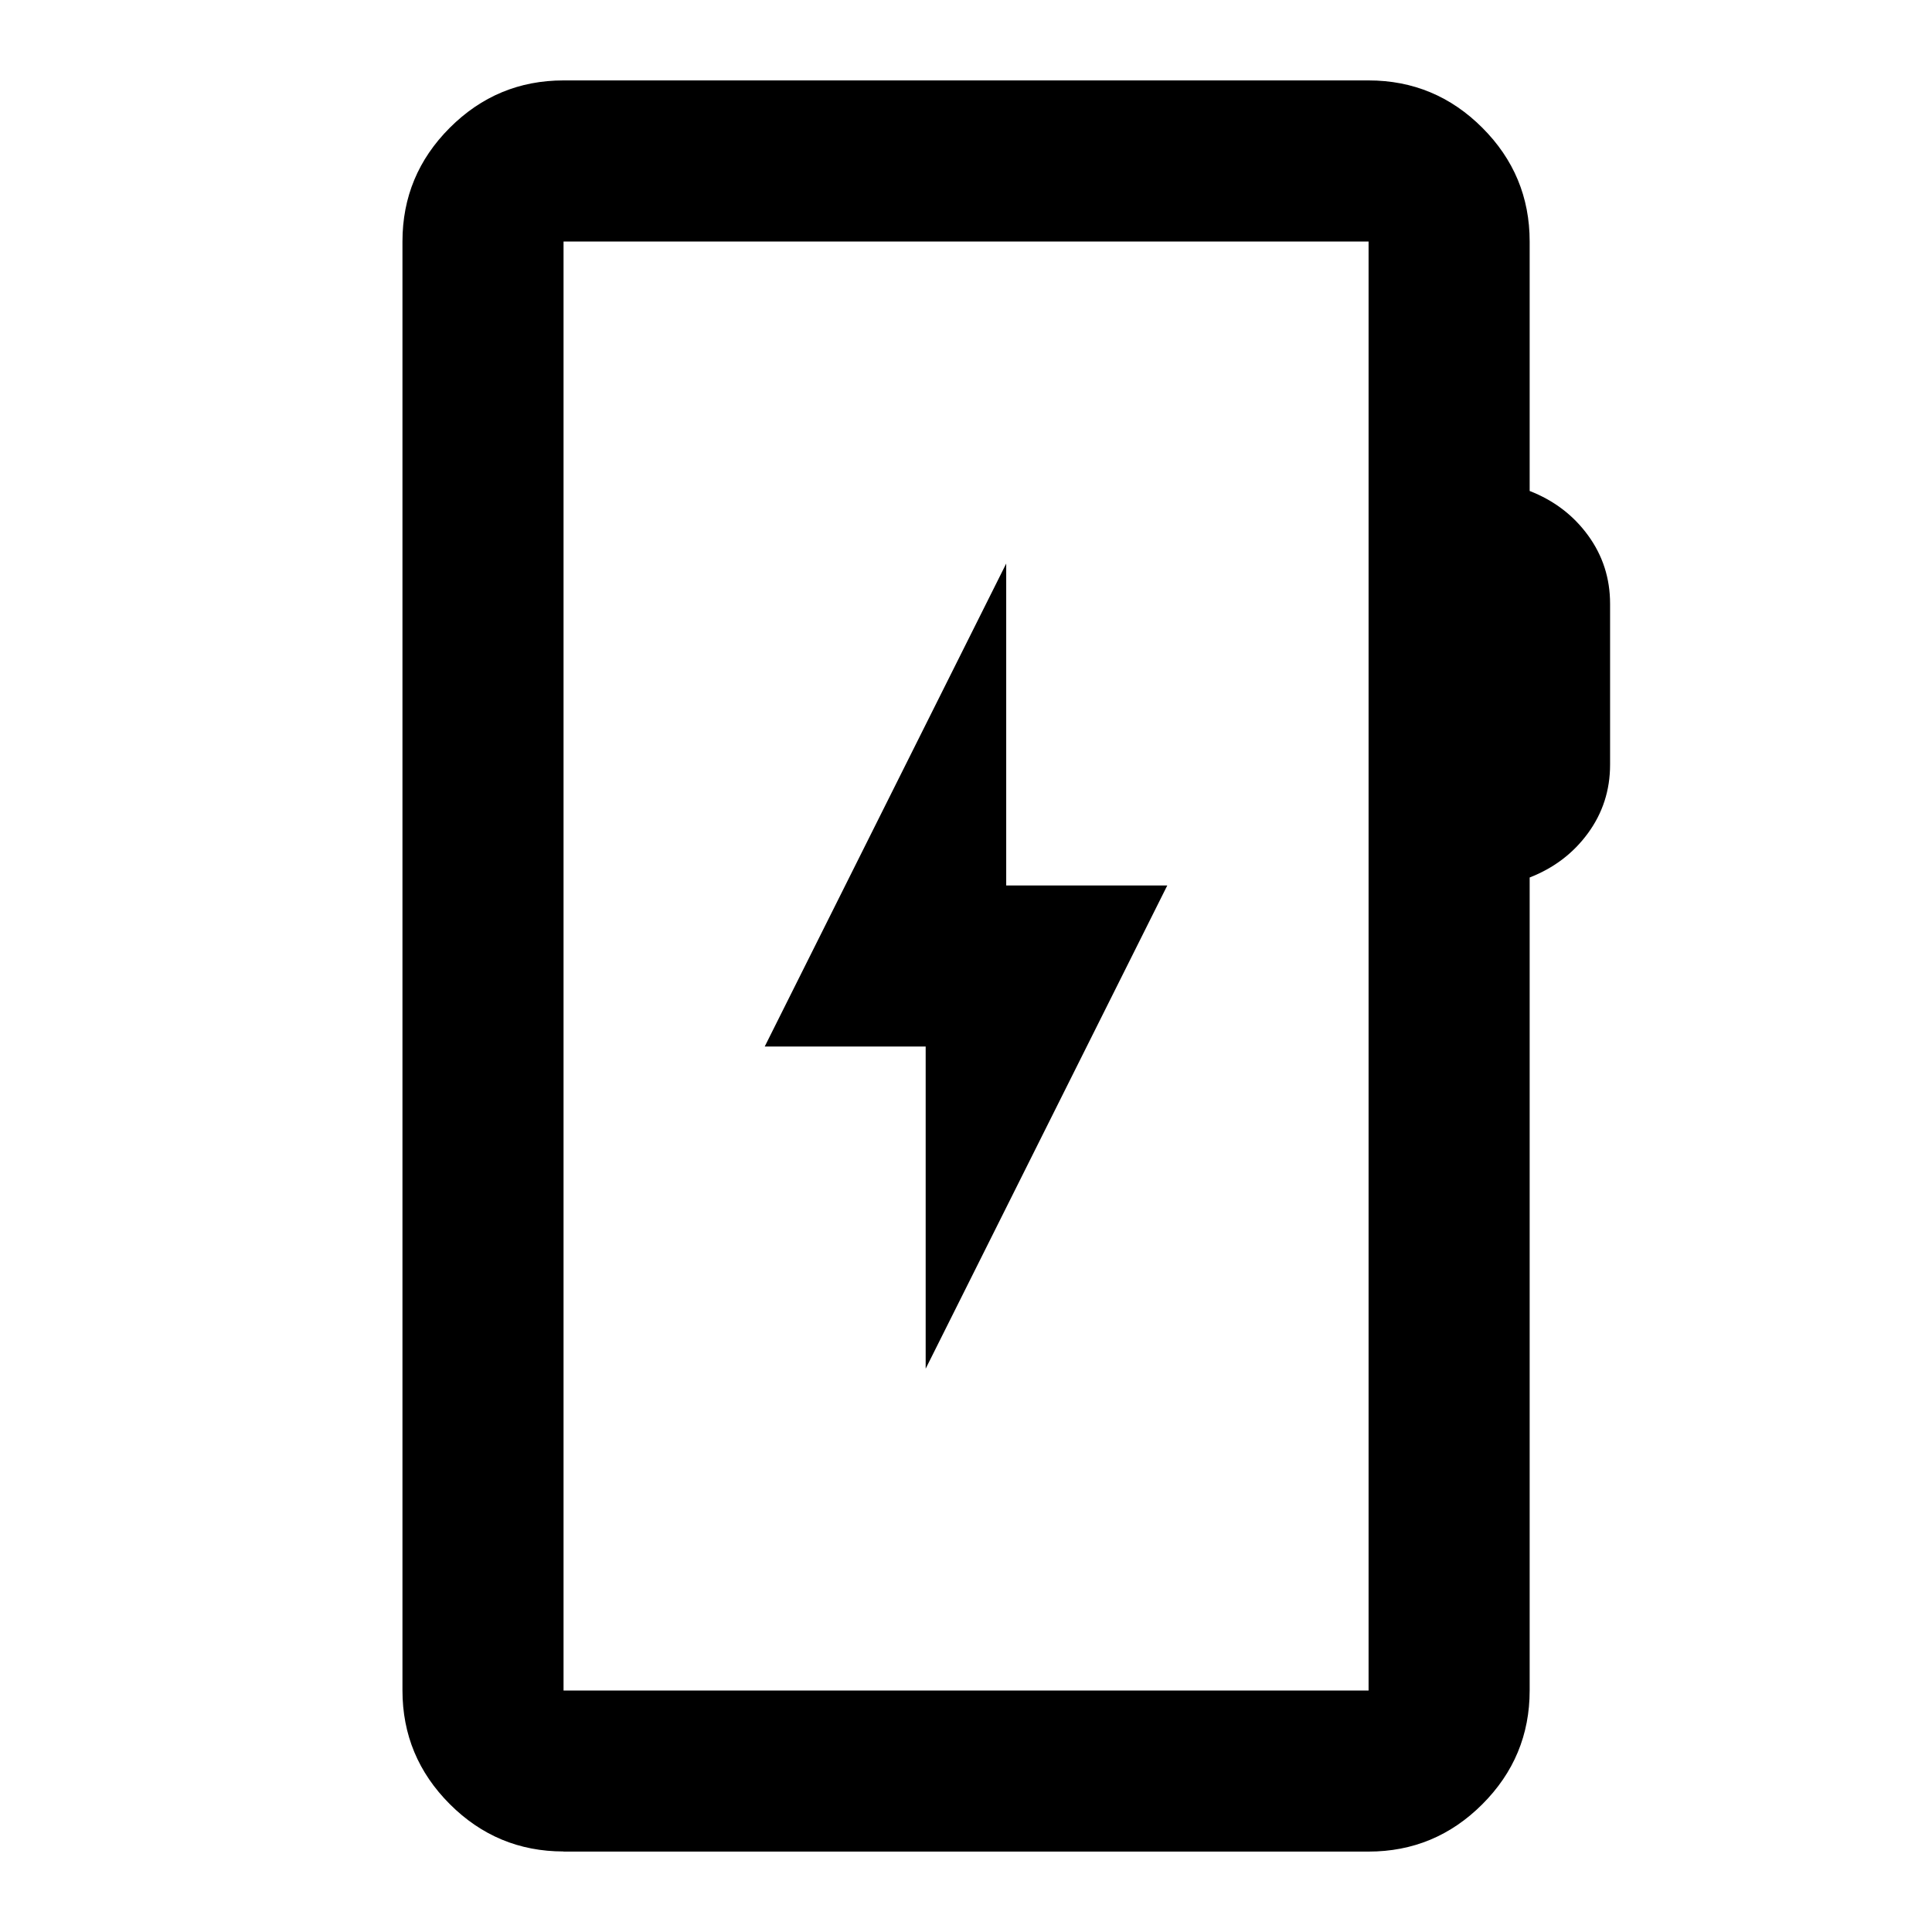 <svg width="16" height="16" viewBox="0 0 16 16" fill="none" xmlns="http://www.w3.org/2000/svg"><mask id="mask0_6197_6" style="mask-type:alpha" maskUnits="userSpaceOnUse" x="0" y="0" width="16" height="16"><path fill="#D9D9D9" d="M0 0h16v16H0z"/></mask><g mask="url(#mask0_6197_6)"><path d="M4.667 15.333c-.367 0-.681-.131-.942-.392-.261-.261-.392-.575-.392-.942V2c0-.367.131-.681.392-.942.261-.261.575-.392.942-.392h6.667c.367 0 .681.131.942.392.261.261.392.575.392.942V4.066c.2.078.361.2.483.367.122.167.183.356.183.567v1.333c0 .211-.061.4-.183.567-.122.167-.283.289-.483.367v6.733c0 .367-.131.681-.392.942s-.575.392-.942.392H4.667Zm0-1.333h6.667V2H4.667V14Zm3-2.667 2-4H8.333V4.667l-2 4h1.333v2.667Z" fill="#000"/></g></svg>